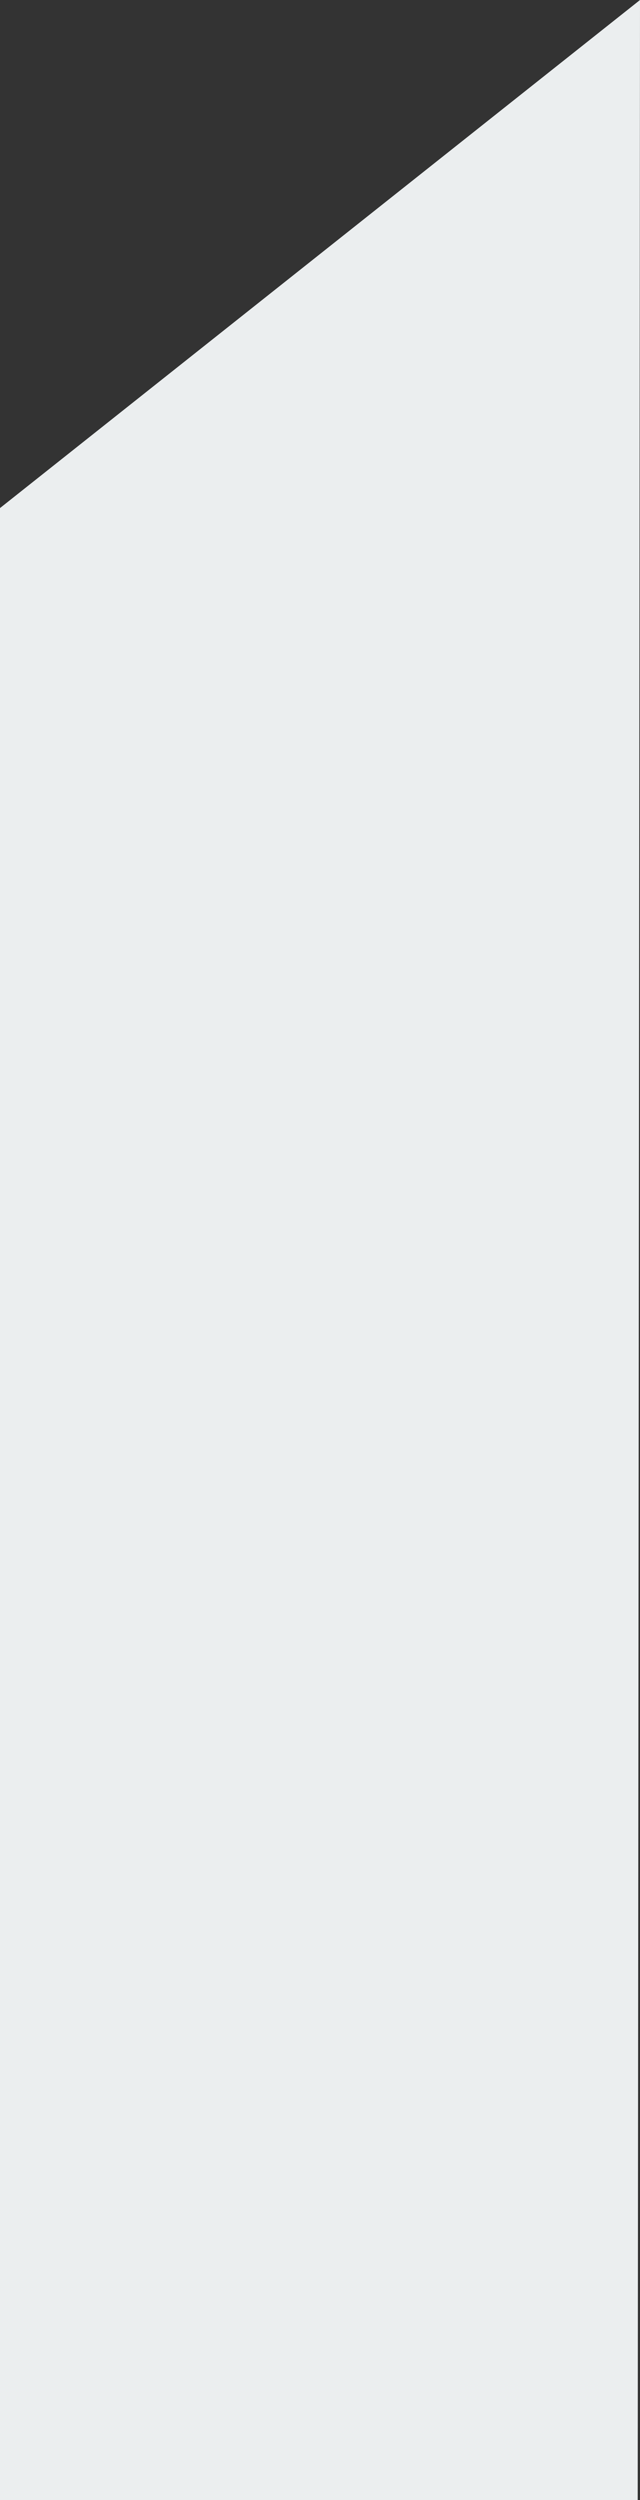 <?xml version="1.0" encoding="utf-8"?>
<!-- Generator: Adobe Illustrator 22.1.0, SVG Export Plug-In . SVG Version: 6.00 Build 0)  -->
<svg version="1.1" id="Layer_1" xmlns="http://www.w3.org/2000/svg" xmlns:xlink="http://www.w3.org/1999/xlink" x="0px" y="0px"
	 viewBox="0 0 1447 5644" style="enable-background:new 0 0 1447 5644;" xml:space="preserve">
<rect x="0" y="0" width="1447" height="5644" fill="#333333" stroke="none"/>
<style type="text/css">
	.st0{fill:#EBEEEF;}
</style>
<title>Path 3 Copy 2</title>
<desc>Created with Sketch.</desc>
<g id="Desktop">
	<g id="Home-1.0" transform="translate(0, -1929)">
		<polyline id="Path-3-Copy-2" class="st0" points="1447,1929 0,3076 0,7573 1441.8,7573 		"/>
	</g>
</g>
</svg>
